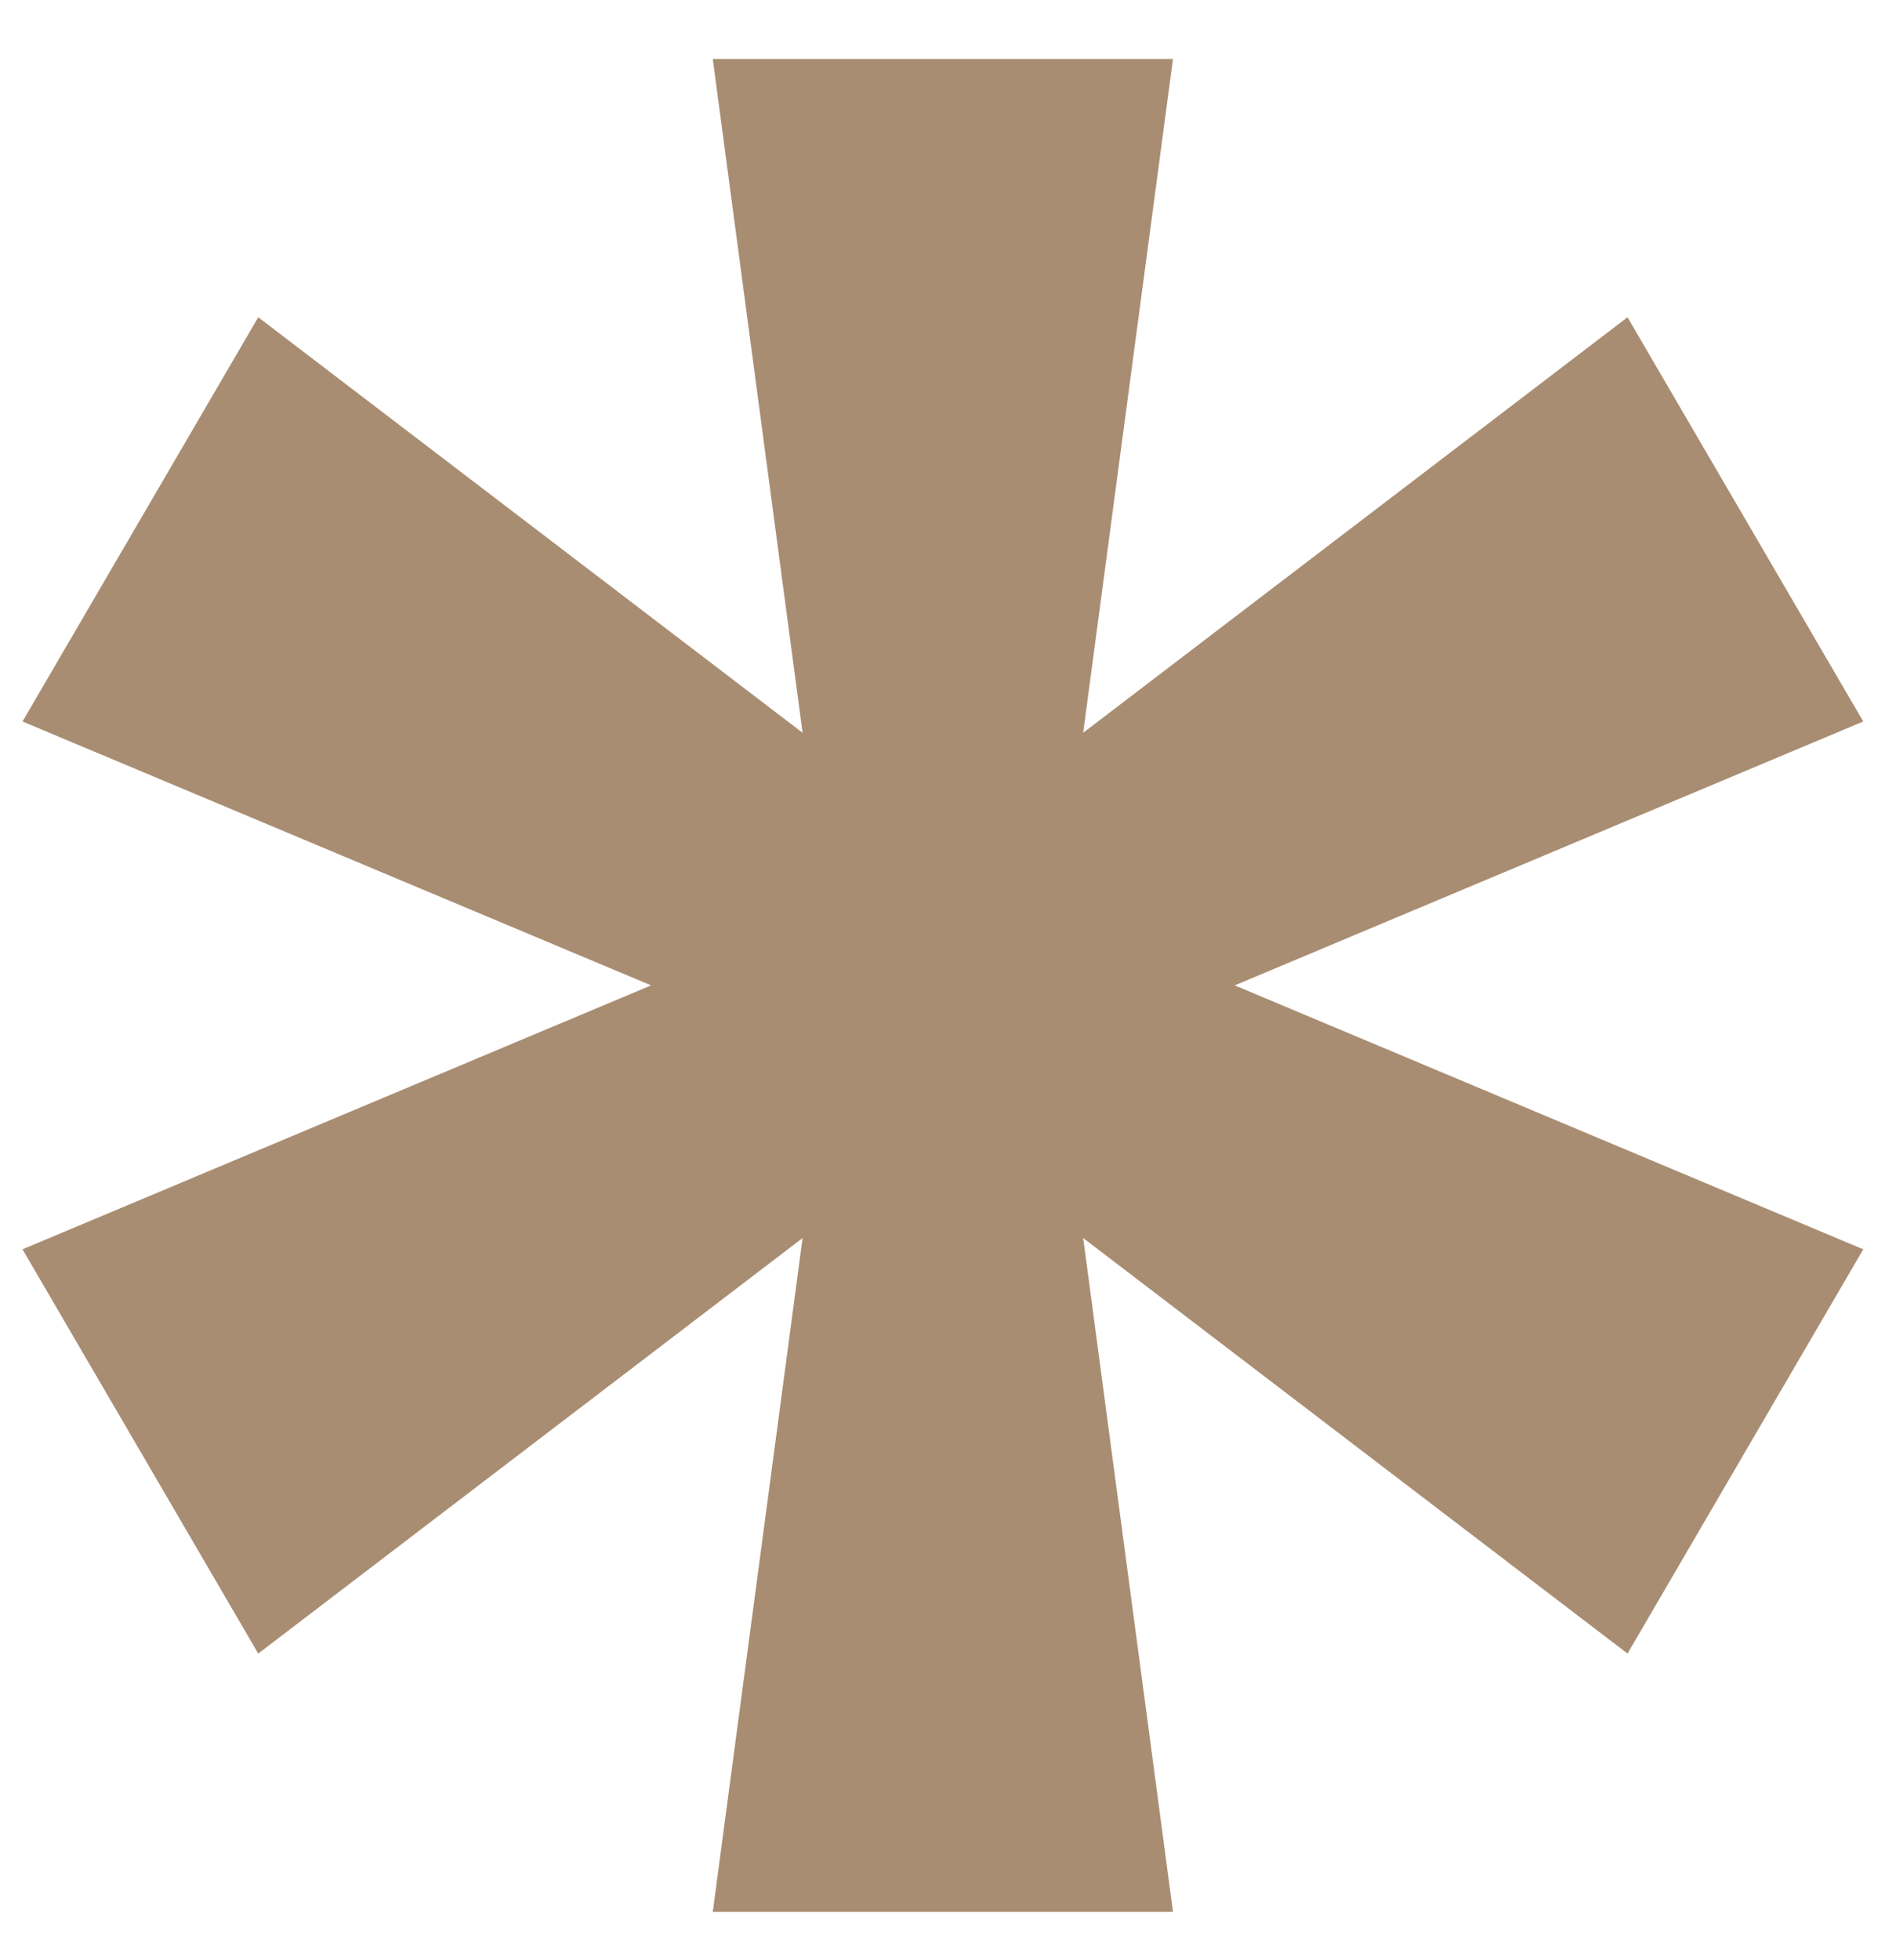 <?xml version="1.0" encoding="UTF-8"?> <svg xmlns="http://www.w3.org/2000/svg" width="30" height="31" viewBox="0 0 30 31" fill="none"><path d="M11.278 30.235L12.699 19.579L4.086 26.15L0.356 19.757L10.302 15.583L0.356 11.41L4.086 5.017L12.699 11.588L11.278 0.932H18.56L17.139 11.588L25.752 5.017L29.482 11.41L19.537 15.583L29.482 19.757L25.752 26.15L17.139 19.579L18.56 30.235H11.278Z" fill="#A98D72"></path></svg> 